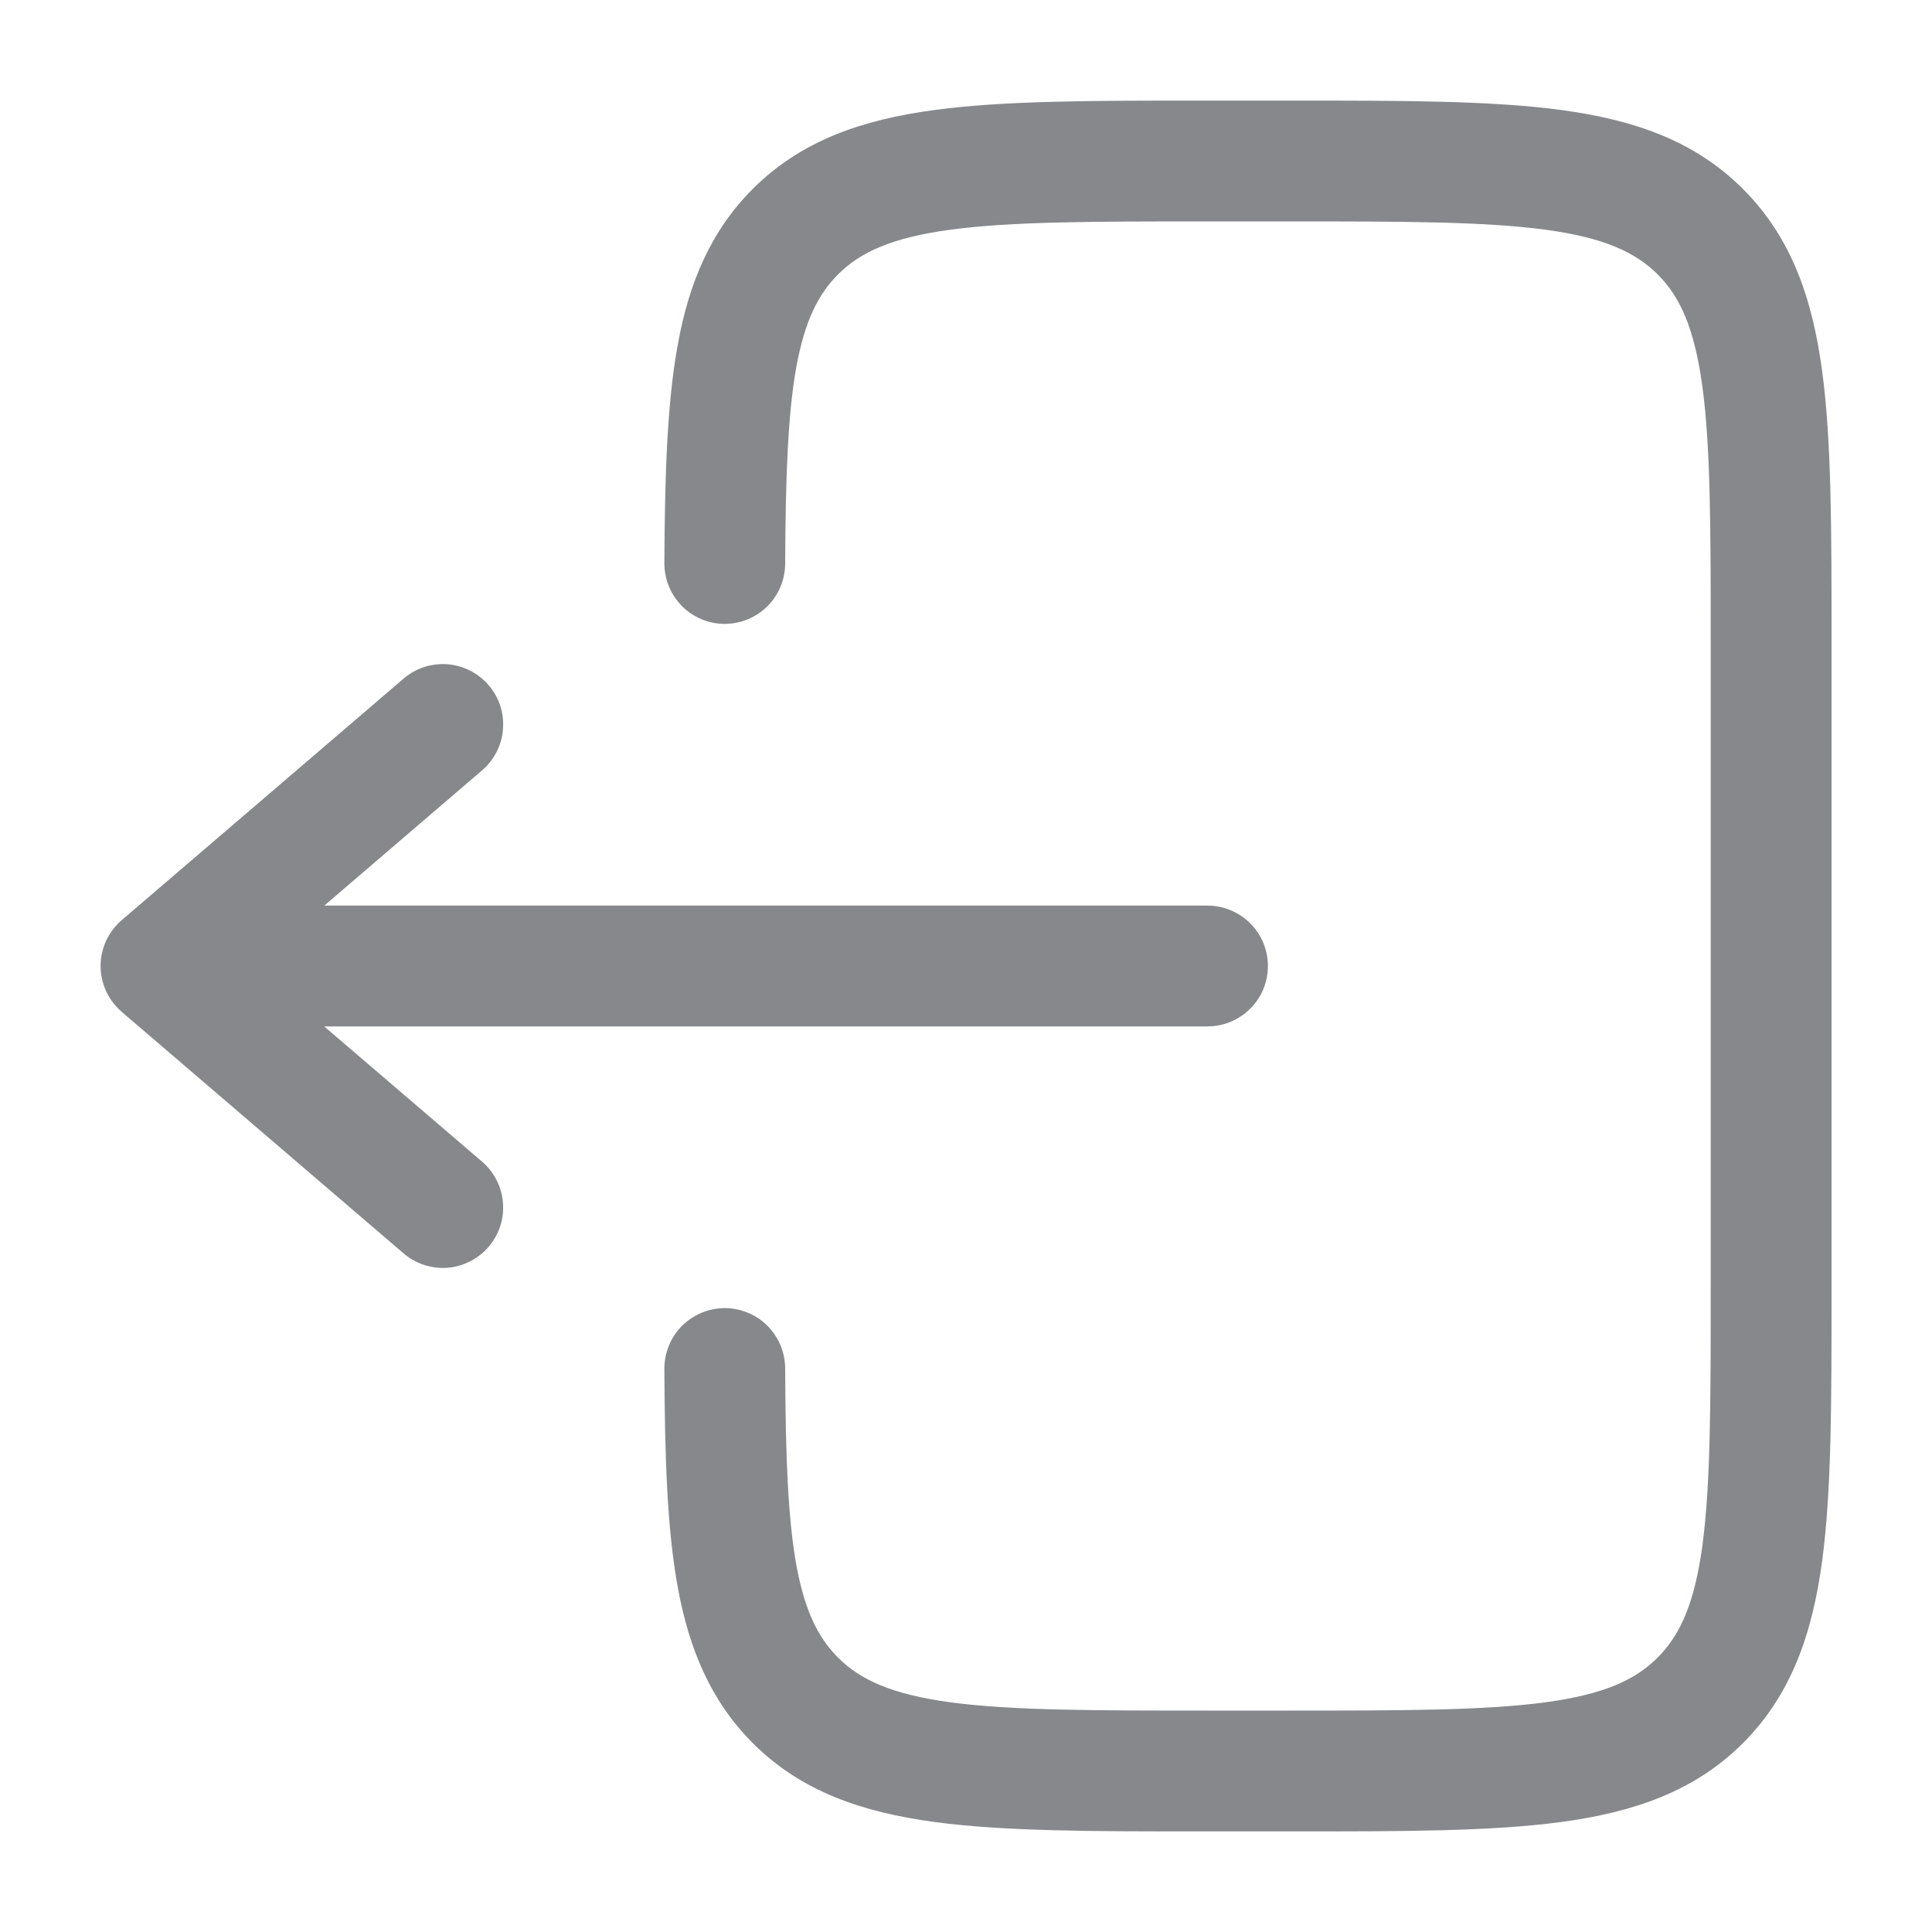 <svg width="15" height="15" viewBox="0 0 15 15" fill="none" xmlns="http://www.w3.org/2000/svg">
<g clip-path="url(#clip0_559_1799)">
<path d="M9.341 0.781C8.487 0.781 7.798 0.781 7.256 0.854C6.693 0.929 6.219 1.092 5.843 1.468C5.516 1.796 5.349 2.199 5.263 2.672C5.178 3.133 5.162 3.696 5.158 4.372C5.158 4.497 5.206 4.616 5.294 4.705C5.381 4.793 5.5 4.843 5.624 4.844C5.749 4.844 5.868 4.796 5.957 4.708C6.045 4.621 6.095 4.502 6.096 4.378C6.099 3.694 6.117 3.21 6.184 2.842C6.25 2.488 6.354 2.283 6.506 2.131C6.679 1.958 6.923 1.845 7.381 1.783C7.853 1.72 8.479 1.719 9.376 1.719H10.001C10.898 1.719 11.524 1.72 11.996 1.783C12.454 1.845 12.697 1.958 12.871 2.131C13.043 2.304 13.156 2.546 13.218 3.006C13.281 3.477 13.282 4.103 13.282 5V10C13.282 10.897 13.281 11.523 13.218 11.995C13.156 12.454 13.043 12.696 12.87 12.869C12.697 13.043 12.454 13.155 11.996 13.217C11.524 13.28 10.898 13.281 10.001 13.281H9.376C8.479 13.281 7.853 13.28 7.381 13.217C6.923 13.155 6.679 13.042 6.506 12.869C6.354 12.717 6.25 12.512 6.184 12.158C6.117 11.79 6.099 11.306 6.096 10.623C6.095 10.561 6.083 10.5 6.059 10.443C6.035 10.387 6 10.335 5.957 10.292C5.913 10.248 5.861 10.214 5.804 10.191C5.747 10.168 5.686 10.156 5.624 10.156C5.563 10.157 5.502 10.169 5.445 10.193C5.389 10.217 5.337 10.252 5.294 10.295C5.25 10.339 5.216 10.391 5.193 10.448C5.17 10.505 5.158 10.566 5.158 10.627C5.162 11.304 5.178 11.867 5.263 12.328C5.35 12.801 5.516 13.204 5.844 13.533C6.219 13.909 6.694 14.07 7.256 14.146C7.798 14.219 8.487 14.219 9.341 14.219H10.035C10.89 14.219 11.579 14.219 12.121 14.146C12.683 14.07 13.157 13.909 13.533 13.533C13.909 13.156 14.071 12.682 14.147 12.12C14.22 11.578 14.22 10.889 14.22 10.034V4.966C14.22 4.111 14.22 3.422 14.147 2.88C14.071 2.317 13.909 1.844 13.533 1.468C13.157 1.091 12.683 0.93 12.121 0.854C11.579 0.781 10.889 0.781 10.035 0.781H9.341Z" fill="#87888C"/>
<path d="M9.375 7.031C9.5 7.031 9.619 7.081 9.707 7.169C9.795 7.256 9.844 7.376 9.844 7.5C9.844 7.624 9.795 7.744 9.707 7.831C9.619 7.919 9.5 7.969 9.375 7.969H2.517L3.743 9.019C3.837 9.1 3.896 9.215 3.905 9.339C3.915 9.463 3.875 9.585 3.794 9.68C3.713 9.774 3.598 9.833 3.474 9.843C3.35 9.852 3.227 9.812 3.133 9.731L0.945 7.856C0.894 7.812 0.853 7.758 0.824 7.696C0.796 7.635 0.781 7.568 0.781 7.5C0.781 7.432 0.796 7.365 0.824 7.304C0.853 7.242 0.894 7.188 0.945 7.144L3.133 5.269C3.18 5.229 3.234 5.198 3.292 5.179C3.351 5.16 3.413 5.153 3.474 5.157C3.535 5.162 3.595 5.179 3.65 5.207C3.705 5.235 3.754 5.273 3.794 5.32C3.834 5.367 3.865 5.421 3.884 5.48C3.903 5.538 3.91 5.6 3.905 5.661C3.901 5.723 3.884 5.782 3.856 5.837C3.828 5.892 3.79 5.941 3.743 5.981L2.518 7.031H9.375Z" fill="#87888C"/>
</g>
<defs>
<clipPath id="clip0_559_1799">
<rect width="15" height="15" fill="white"/>
</clipPath>
</defs>
</svg>
